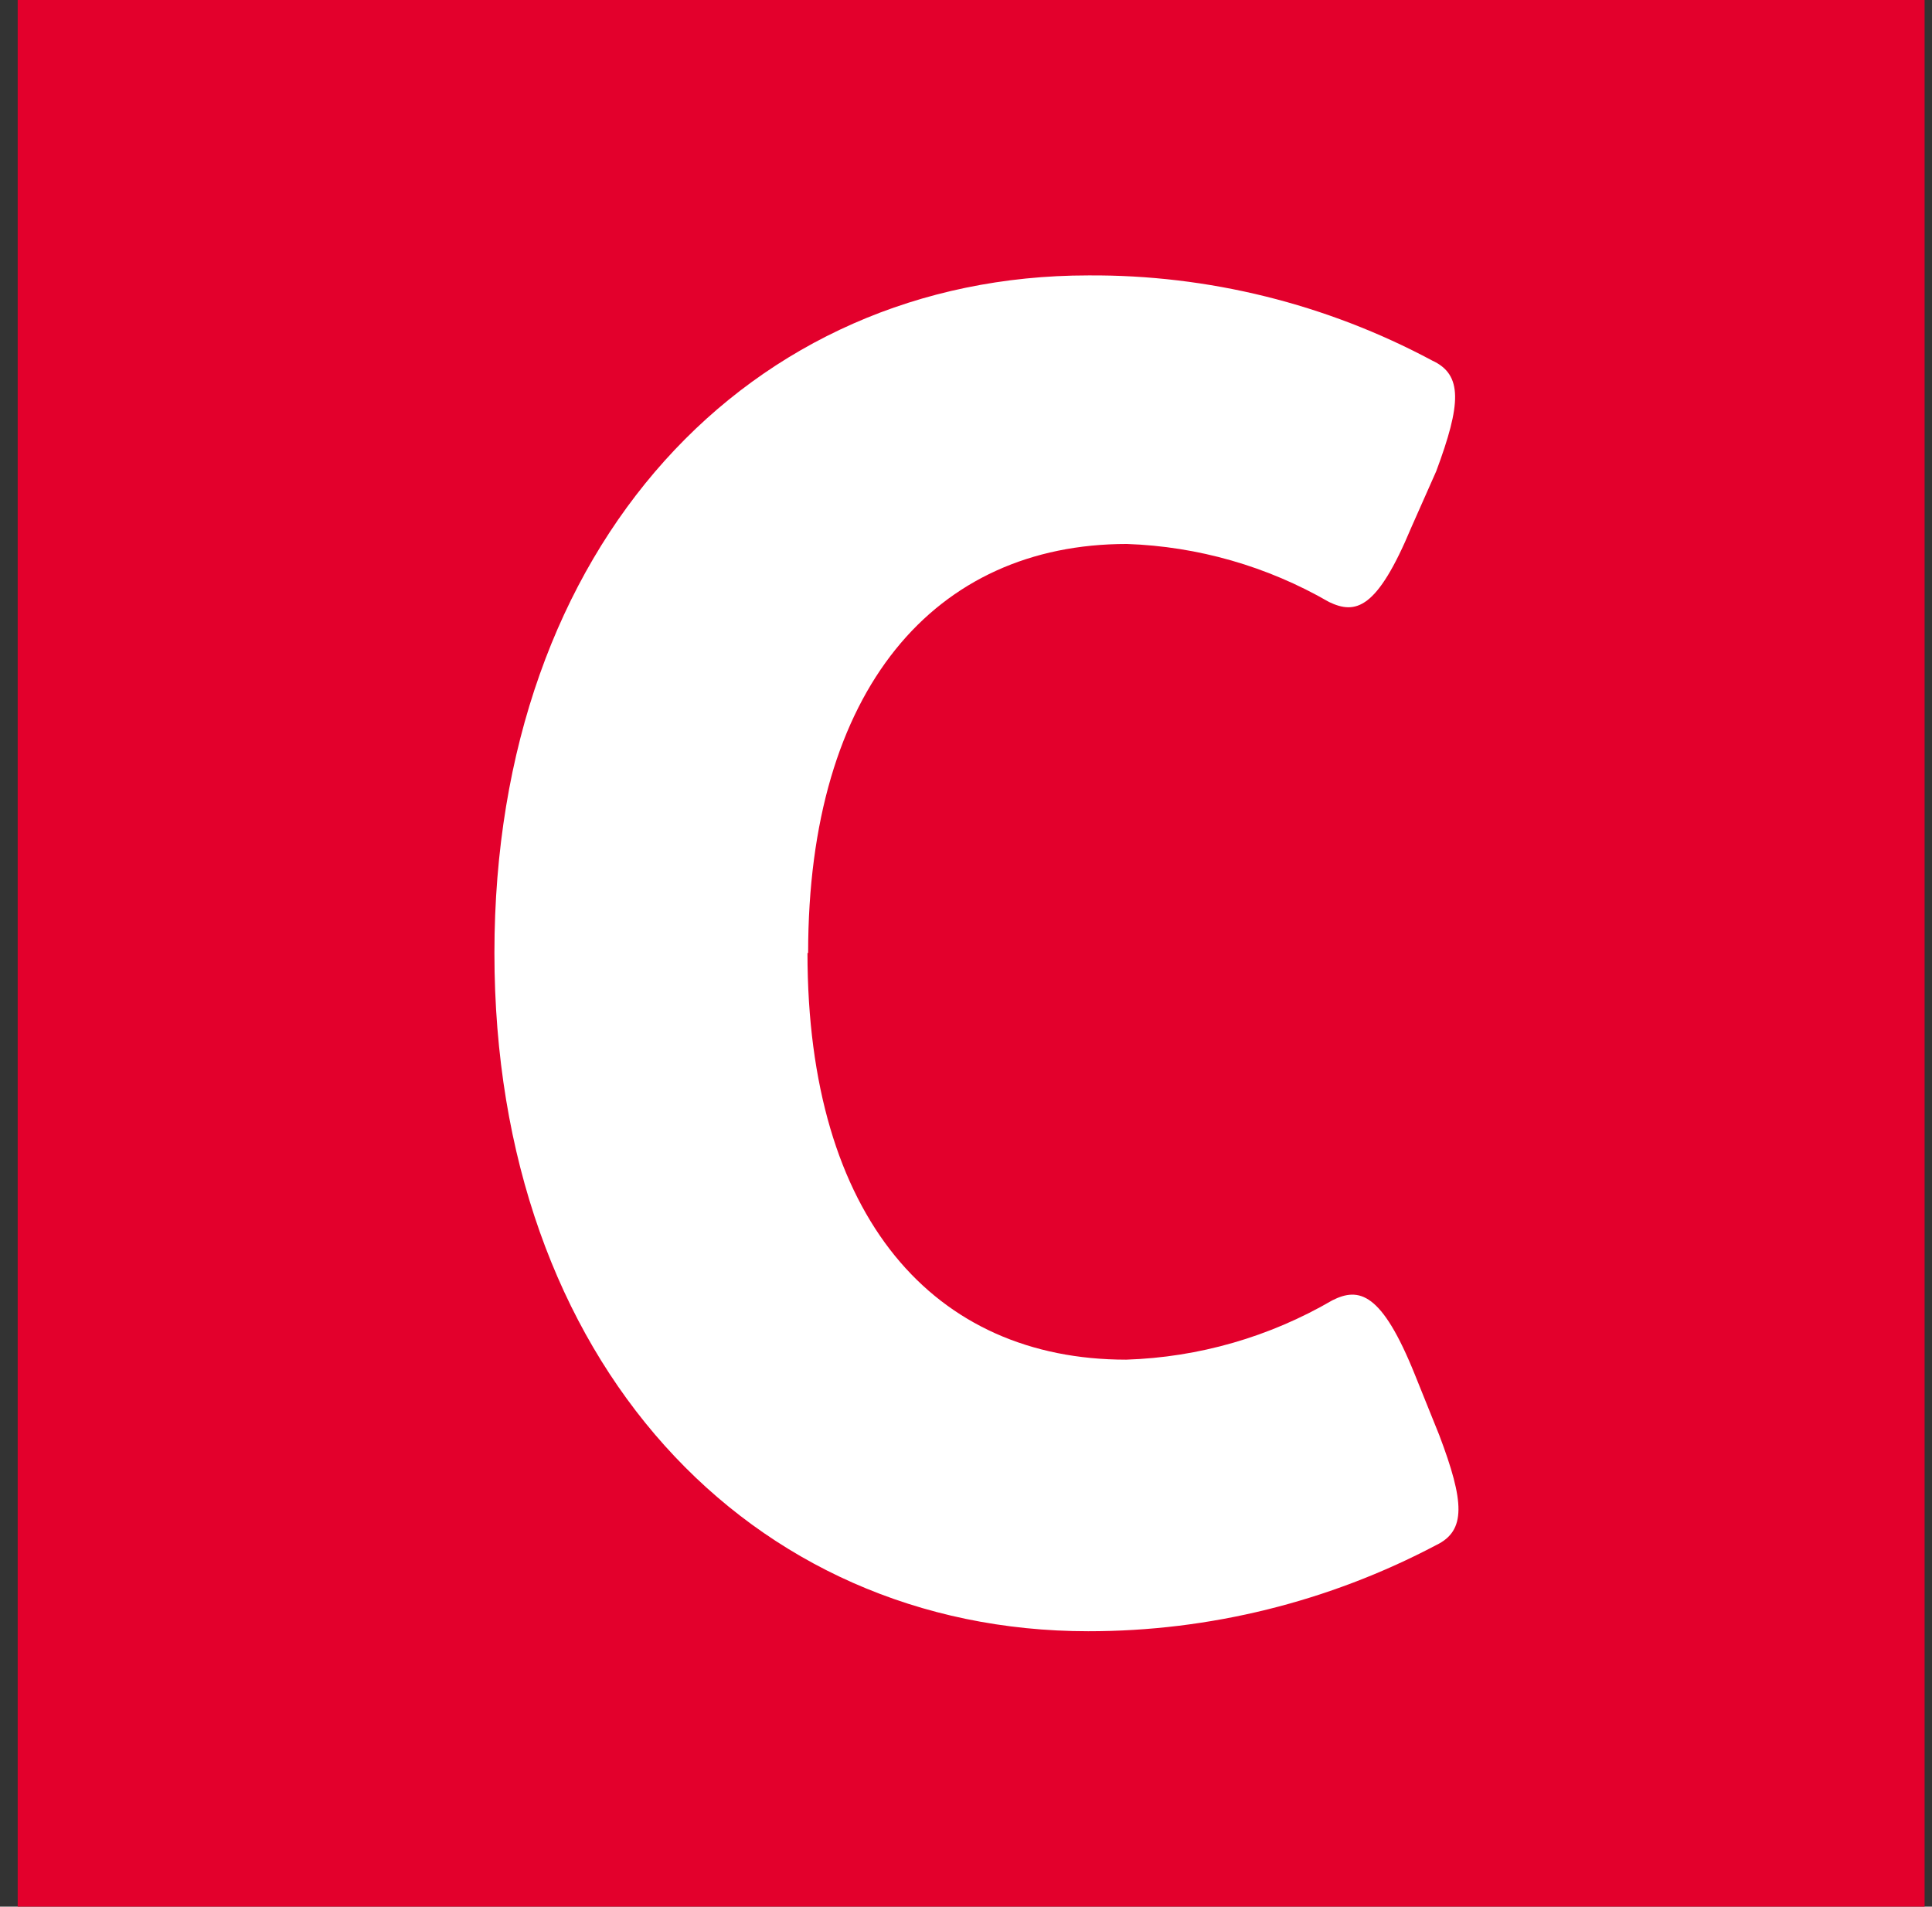 <svg width="77" height="76" viewBox="0 0 77 76" fill="none" xmlns="http://www.w3.org/2000/svg">
<rect x="0" y="0" width="77" height="76" fill="#333333" stroke="none"/>
<path d="M76.705 0H0.705V76H76.705V0Z" fill="#E3002C"/>
<path d="M32.208 37.987C32.208 27.456 37.265 21.683 44.911 21.683C47.743 21.78 50.509 22.574 52.967 23.995C54.029 24.503 54.879 24.302 56.246 21.028L57.241 18.783C58.237 16.11 58.303 14.934 57.082 14.373C52.862 12.113 48.15 10.946 43.371 10.978C29.912 10.978 19.705 21.67 19.705 37.987C19.705 54.304 29.912 65.022 43.371 65.022C48.202 65.026 52.962 63.847 57.241 61.588C58.436 61.013 58.369 59.864 57.361 57.204L56.392 54.799C55.064 51.498 54.162 51.297 53.1 51.832C50.597 53.291 47.775 54.104 44.884 54.197C37.239 54.197 32.182 48.558 32.182 37.987" fill="white"/>
</svg>